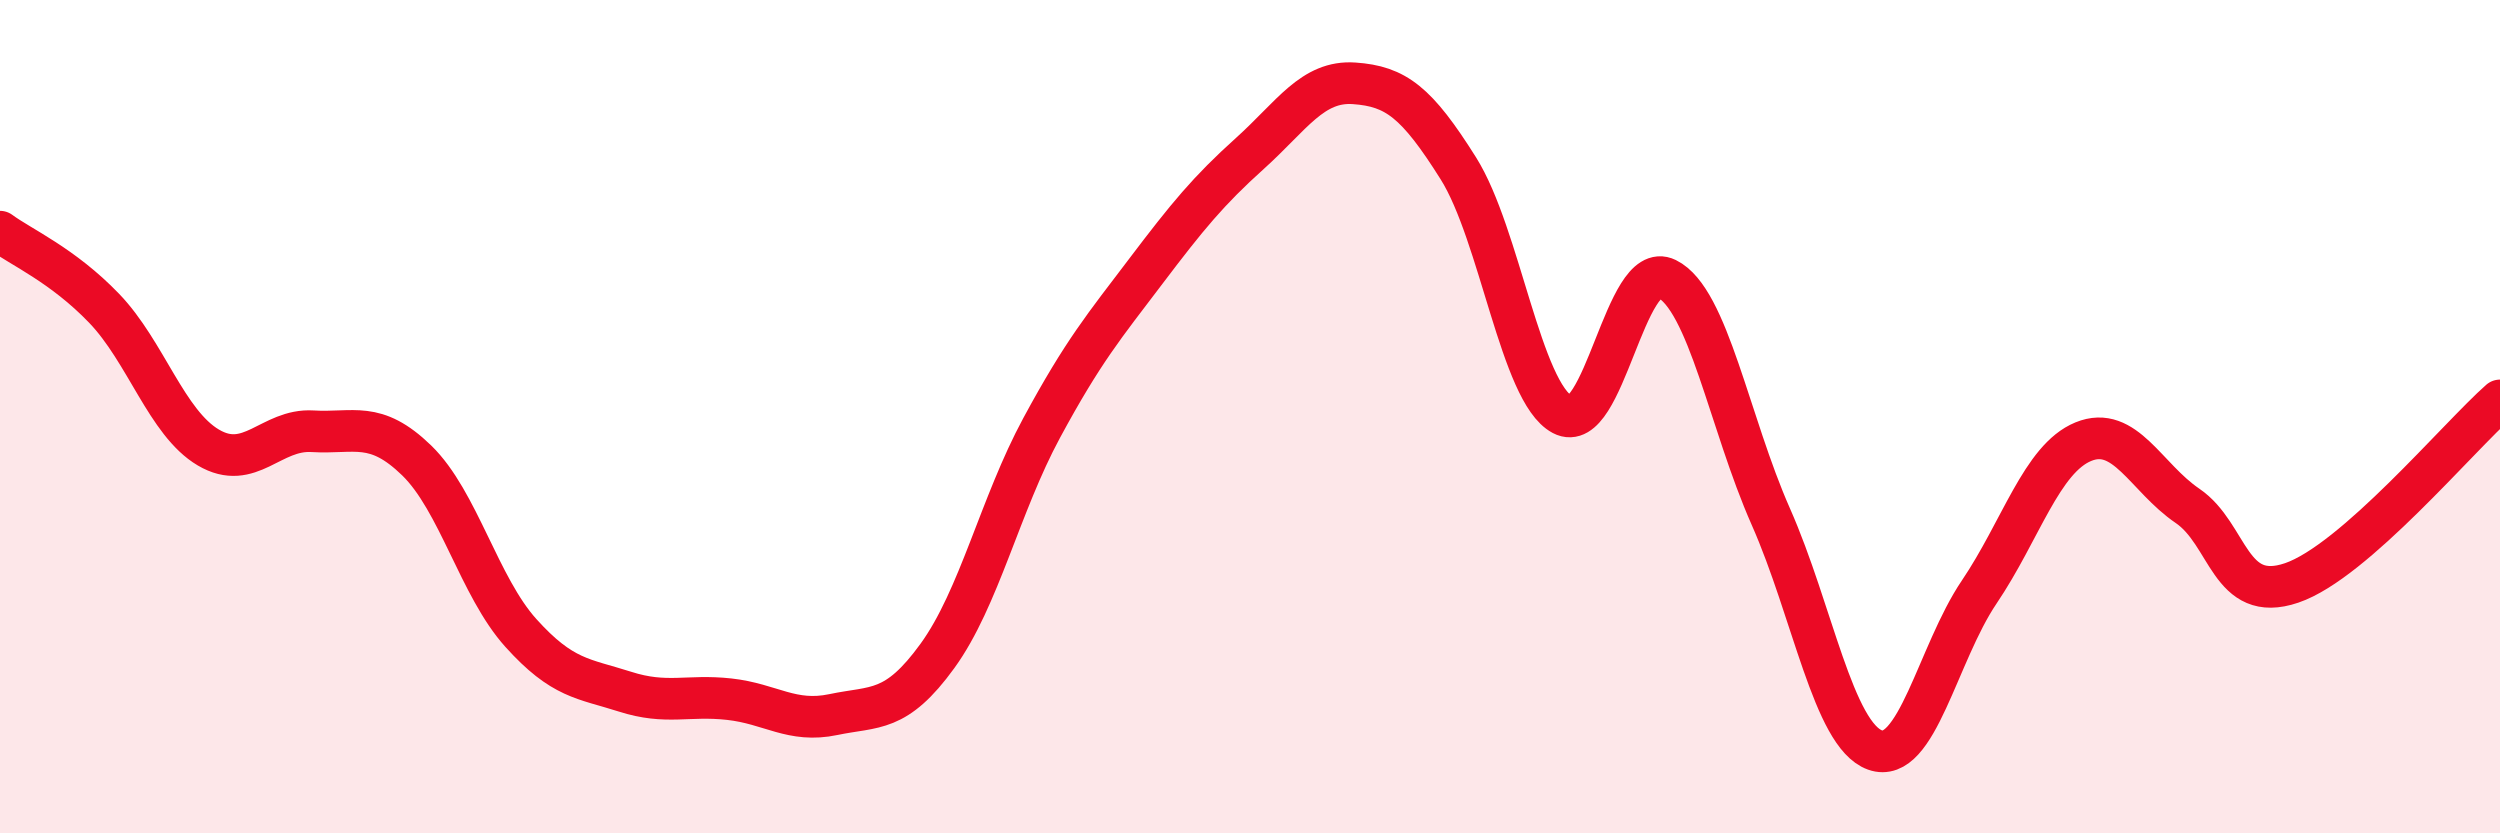 
    <svg width="60" height="20" viewBox="0 0 60 20" xmlns="http://www.w3.org/2000/svg">
      <path
        d="M 0,5.56 C 0.5,5.93 1.5,6.36 2.5,7.4 C 3.5,8.44 4,10.15 5,10.74 C 6,11.33 6.5,10.29 7.5,10.35 C 8.5,10.41 9,10.08 10,11.05 C 11,12.02 11.5,14.08 12.5,15.19 C 13.5,16.3 14,16.28 15,16.6 C 16,16.92 16.5,16.67 17.5,16.78 C 18.5,16.89 19,17.36 20,17.15 C 21,16.94 21.5,17.12 22.5,15.74 C 23.5,14.36 24,12.12 25,10.27 C 26,8.42 26.5,7.83 27.5,6.51 C 28.5,5.19 29,4.58 30,3.68 C 31,2.78 31.5,1.93 32.5,2 C 33.5,2.07 34,2.45 35,4.04 C 36,5.63 36.5,9.42 37.5,9.95 C 38.5,10.48 39,6.2 40,6.69 C 41,7.18 41.5,10.14 42.5,12.4 C 43.5,14.66 44,17.64 45,18 C 46,18.36 46.5,15.69 47.5,14.21 C 48.5,12.73 49,11.01 50,10.6 C 51,10.19 51.5,11.46 52.5,12.14 C 53.5,12.82 53.5,14.5 55,13.99 C 56.5,13.48 59,10.49 60,9.61L60 20L0 20Z"
        fill="#EB0A25"
        opacity="0.1"
        stroke-linecap="round"
        stroke-linejoin="round"
      />
      <path
        d="M 0,5.56 C 0.5,5.93 1.5,6.36 2.5,7.4 C 3.5,8.44 4,10.15 5,10.74 C 6,11.33 6.5,10.29 7.5,10.35 C 8.5,10.41 9,10.08 10,11.05 C 11,12.02 11.5,14.08 12.5,15.19 C 13.5,16.3 14,16.28 15,16.6 C 16,16.92 16.5,16.67 17.5,16.78 C 18.5,16.89 19,17.36 20,17.15 C 21,16.94 21.5,17.12 22.5,15.74 C 23.5,14.36 24,12.12 25,10.27 C 26,8.42 26.5,7.83 27.5,6.51 C 28.5,5.19 29,4.58 30,3.68 C 31,2.78 31.5,1.93 32.5,2 C 33.5,2.07 34,2.45 35,4.04 C 36,5.63 36.5,9.42 37.5,9.95 C 38.5,10.48 39,6.2 40,6.69 C 41,7.18 41.5,10.14 42.5,12.4 C 43.5,14.66 44,17.64 45,18 C 46,18.36 46.5,15.69 47.5,14.21 C 48.5,12.73 49,11.01 50,10.6 C 51,10.19 51.5,11.46 52.5,12.14 C 53.5,12.82 53.5,14.5 55,13.99 C 56.5,13.48 59,10.49 60,9.61"
        stroke="#EB0A25"
        stroke-width="1"
        fill="none"
        stroke-linecap="round"
        stroke-linejoin="round"
      />
    </svg>
  
